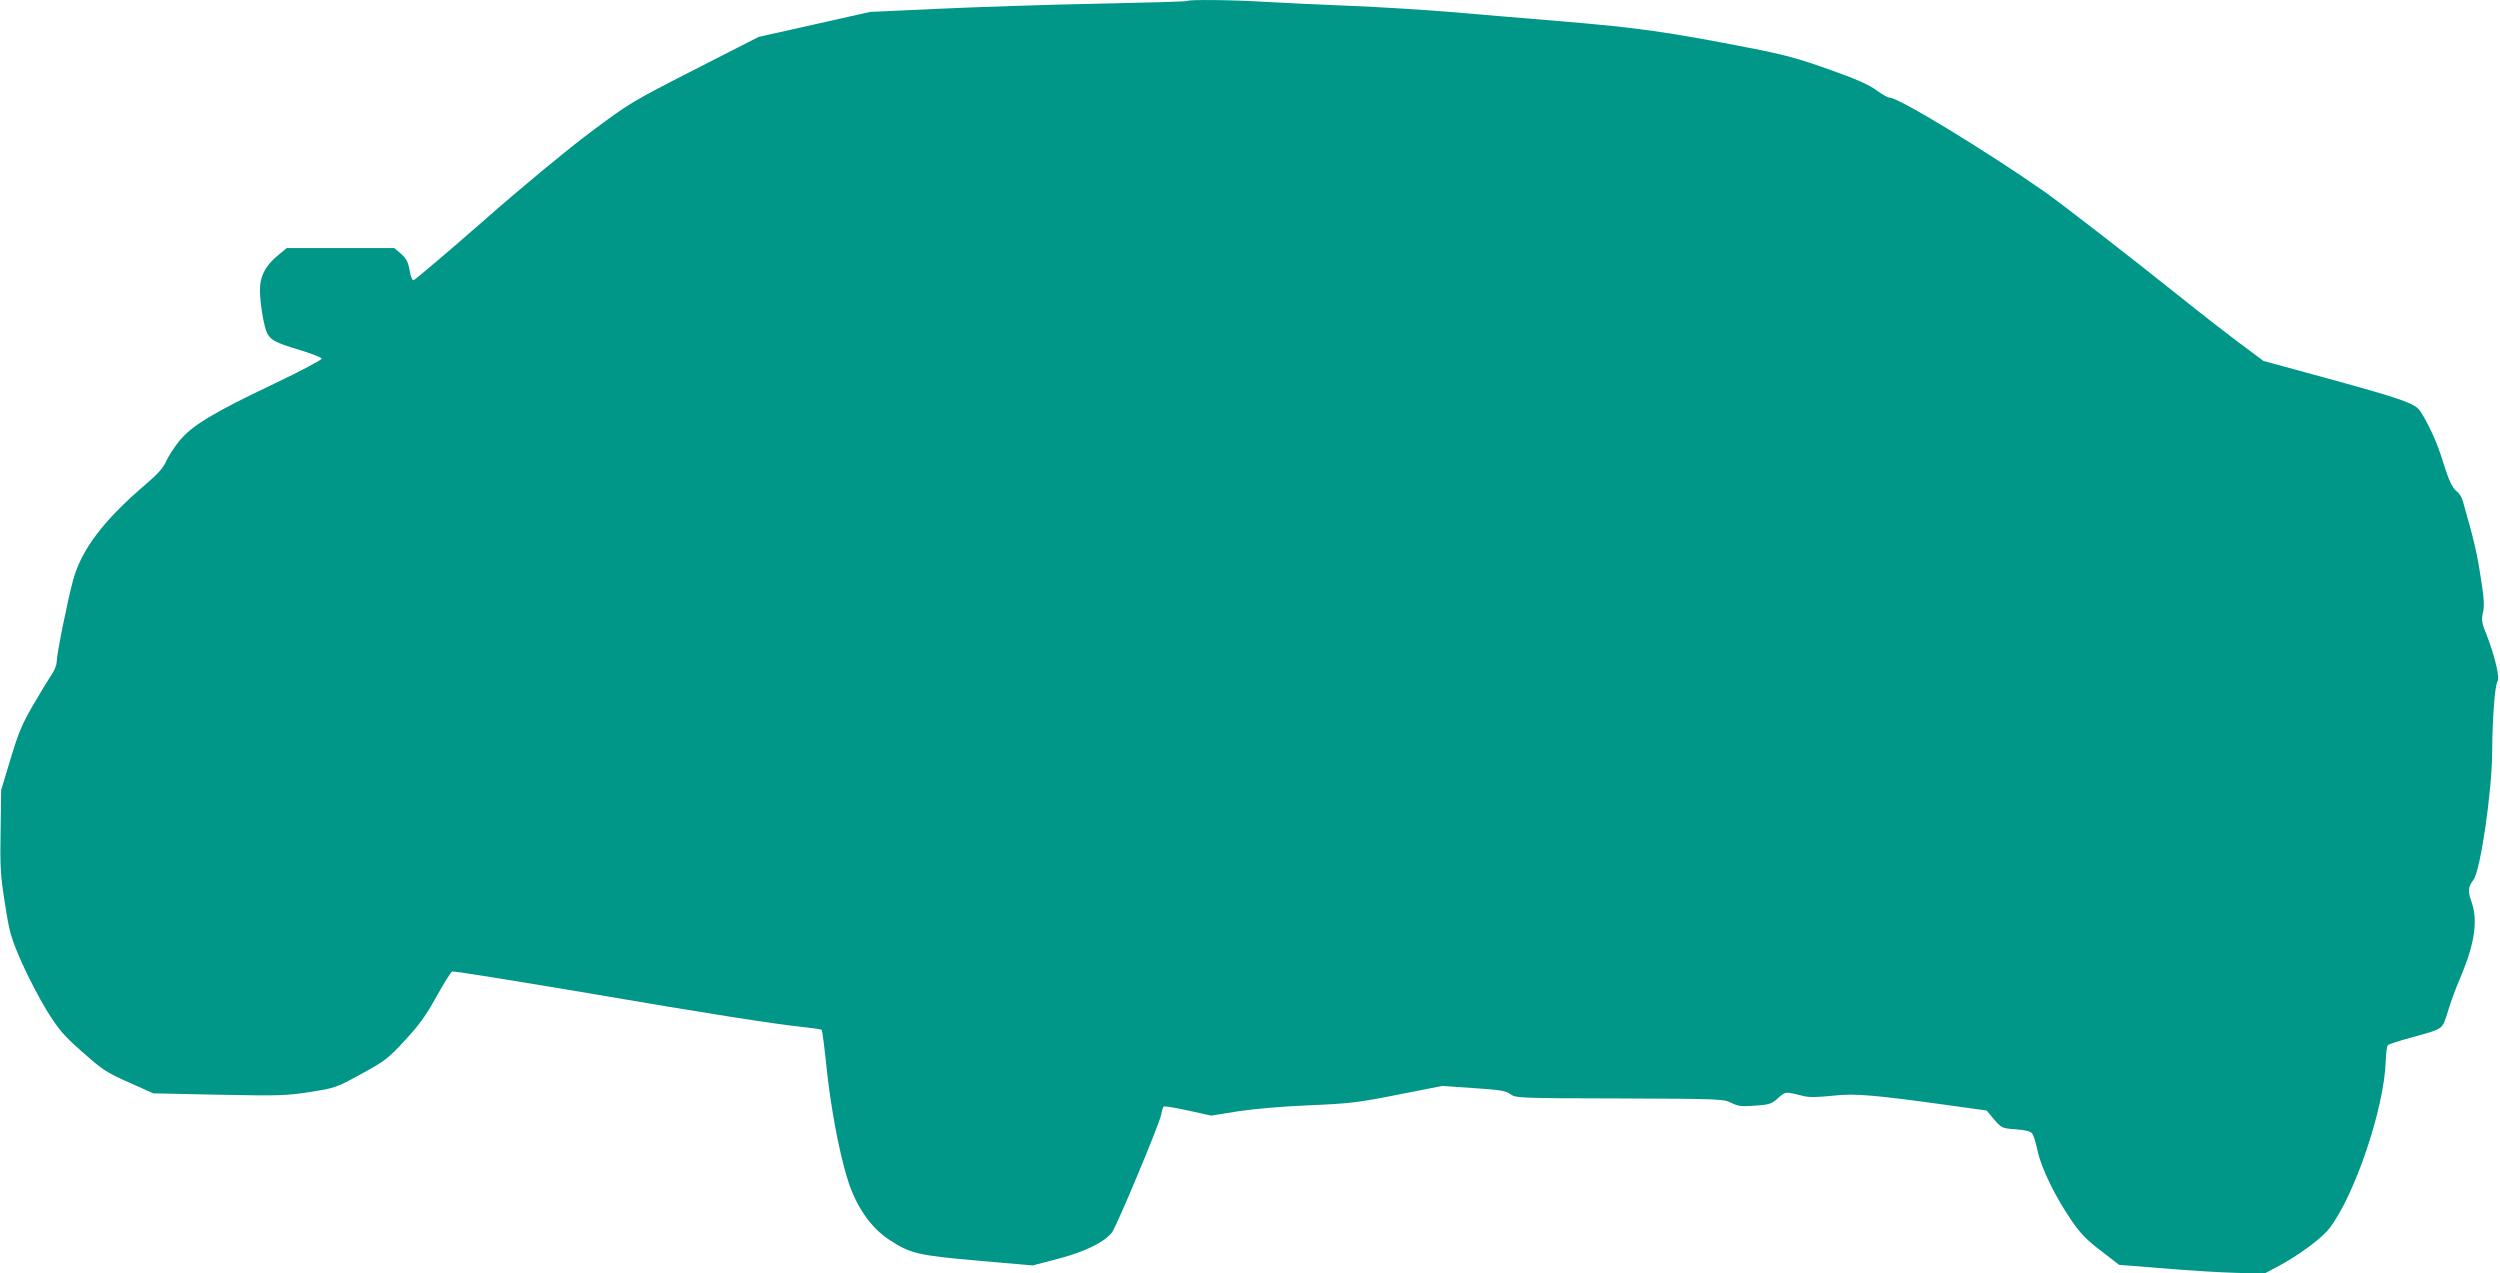 <?xml version="1.0" standalone="no"?>
<!DOCTYPE svg PUBLIC "-//W3C//DTD SVG 20010904//EN"
 "http://www.w3.org/TR/2001/REC-SVG-20010904/DTD/svg10.dtd">
<svg version="1.0" xmlns="http://www.w3.org/2000/svg"
 width="1280pt" height="652pt" viewBox="0 0 1280 652"
 preserveAspectRatio="xMidYMid meet">
<g transform="translate(0,652) scale(0.1,-0.1)"
fill="#009688" stroke="none">
<path d="M6078 6515 c-2 -3 -211 -9 -464 -14 -252 -5 -616 -17 -809 -26 l-350
-16 -285 -64 -286 -64 -329 -168 c-323 -165 -334 -172 -533 -321 -120 -90
-346 -276 -549 -455 -190 -166 -350 -302 -356 -302 -7 0 -16 23 -20 52 -7 41
-16 58 -43 83 l-35 30 -275 0 -276 0 -43 -36 c-66 -53 -95 -110 -94 -181 0
-68 21 -189 37 -219 19 -36 42 -48 160 -84 64 -19 117 -40 119 -46 2 -6 -108
-64 -244 -129 -314 -149 -422 -215 -486 -294 -26 -32 -56 -79 -67 -104 -14
-32 -44 -66 -102 -115 -217 -185 -331 -335 -374 -493 -28 -103 -84 -380 -84
-419 0 -15 -12 -45 -27 -66 -14 -21 -57 -91 -94 -155 -57 -98 -75 -142 -115
-275 l-48 -159 -3 -208 c-3 -184 -1 -226 22 -371 23 -149 30 -174 84 -299 33
-75 92 -188 131 -252 63 -100 86 -127 184 -213 101 -90 123 -104 236 -154
l125 -56 335 -7 c311 -6 344 -5 468 14 131 21 135 23 263 93 120 66 136 78
223 172 73 79 108 128 161 224 38 68 74 126 80 128 7 3 304 -45 661 -105 661
-113 994 -165 1142 -180 46 -5 86 -11 89 -14 3 -3 14 -86 24 -184 21 -205 64
-437 108 -579 43 -140 119 -250 216 -313 105 -69 146 -79 456 -106 l276 -24
134 35 c132 35 228 81 271 132 22 25 246 561 253 604 3 21 10 40 14 43 5 2 61
-7 125 -21 l117 -26 137 22 c86 13 223 25 367 31 210 9 250 14 455 55 l225 44
159 -11 c135 -9 164 -13 189 -31 28 -20 40 -21 560 -22 517 -2 533 -3 572 -23
35 -17 51 -19 121 -14 73 5 85 9 118 39 39 34 36 34 131 10 27 -7 73 -6 150 2
115 13 206 5 658 -58 l129 -18 38 -46 c39 -44 40 -45 111 -50 50 -4 76 -10 84
-22 7 -8 19 -49 28 -91 20 -89 91 -235 174 -355 46 -67 78 -100 151 -155 l92
-71 228 -18 c125 -11 292 -21 371 -23 l144 -4 61 32 c112 59 230 146 271 198
131 168 283 620 290 859 1 40 6 76 11 81 5 5 61 23 124 40 165 46 153 37 184
135 14 47 42 122 61 166 75 175 93 295 60 390 -21 58 -19 78 9 115 36 47 96
459 96 661 1 168 14 340 28 357 12 15 -15 130 -56 235 -26 64 -28 78 -19 117
8 34 5 74 -13 187 -19 123 -35 189 -91 385 -6 18 -18 38 -28 45 -25 18 -43 57
-76 163 -25 84 -70 183 -112 248 -26 41 -92 64 -471 168 l-333 91 -122 91
c-67 50 -210 161 -317 247 -208 167 -605 475 -680 527 -305 213 -749 483 -795
483 -9 0 -39 17 -68 38 -37 28 -105 58 -241 106 -157 56 -229 76 -415 112
-416 81 -565 102 -946 134 -203 17 -471 39 -595 50 -124 10 -346 24 -495 30
-148 6 -342 15 -430 20 -171 11 -398 13 -407 5z"/>
</g>
</svg>
